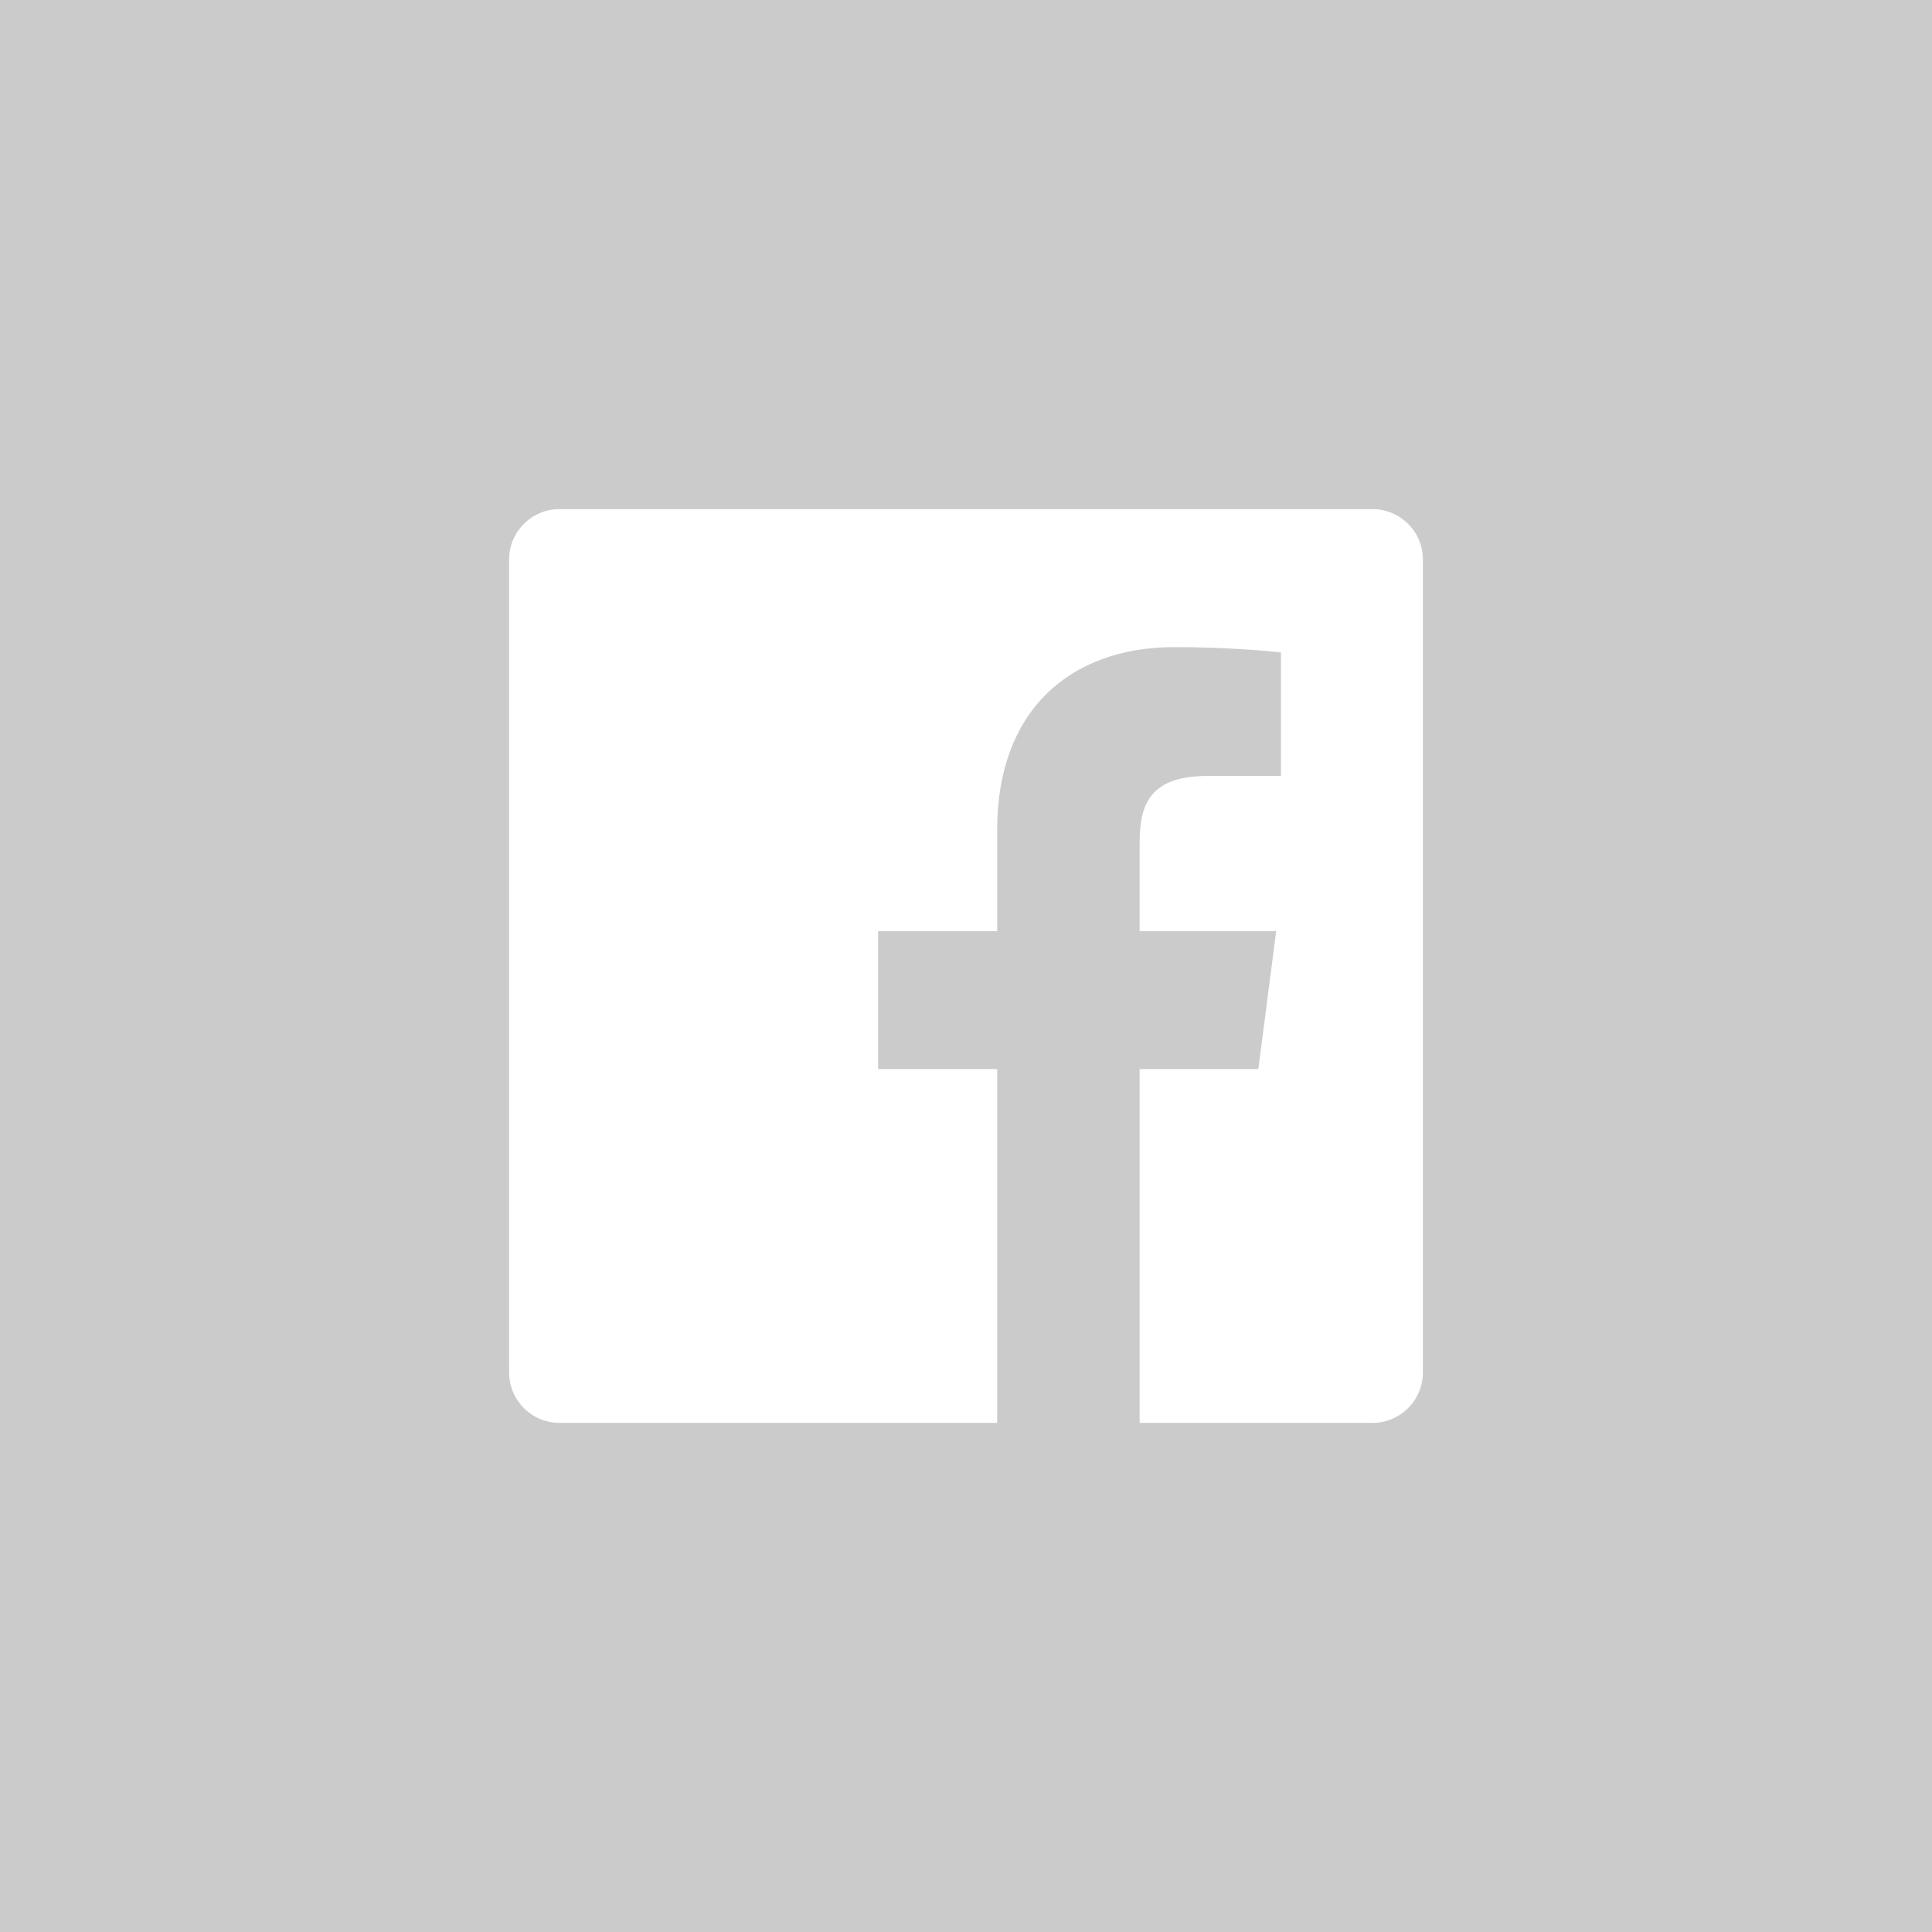 <?xml version="1.0" encoding="UTF-8"?>
<svg width="37px" height="37px" viewBox="0 0 37 37" version="1.1" xmlns="http://www.w3.org/2000/svg" xmlns:xlink="http://www.w3.org/1999/xlink">
    <!-- Generator: Sketch 47.1 (45422) - http://www.bohemiancoding.com/sketch -->
    <title>icon-facebook</title>
    <desc>Created with Sketch.</desc>
    <defs></defs>
    <g id="_-Symbols" stroke="none" stroke-width="1" fill="none" fill-rule="evenodd">
        <g id="footer/mobile/main-footer" transform="translate(-71, -207)">
            <g id="social" transform="translate(24, 180)">
                <g id="icon-facebook" transform="translate(47, 27)">
                    <rect id="Rectangle-5" fill="#CBCBCB" x="0" y="0" width="37" height="37"></rect>
                    <path d="M19.097,27.25 L10.716,27.25 C10.182,27.25 9.75,26.817 9.75,26.284 L9.75,10.716 C9.75,10.182 10.182,9.75 10.716,9.75 L26.284,9.75 C26.818,9.75 27.25,10.182 27.25,10.716 L27.25,26.284 C27.25,26.818 26.818,27.25 26.284,27.25 L21.825,27.25 L21.825,20.473 L24.099,20.473 L24.44,17.832 L21.825,17.832 L21.825,16.146 C21.825,15.381 22.037,14.86 23.134,14.86 L24.532,14.859 L24.532,12.497 C24.29,12.465 23.46,12.393 22.494,12.393 C20.478,12.393 19.097,13.624 19.097,15.884 L19.097,17.832 L16.817,17.832 L16.817,20.473 L19.097,20.473 L19.097,27.25 L19.097,27.25 Z" id="Facebook" fill="#FFFFFF"></path>
                </g>
            </g>
        </g>
    </g>
</svg>